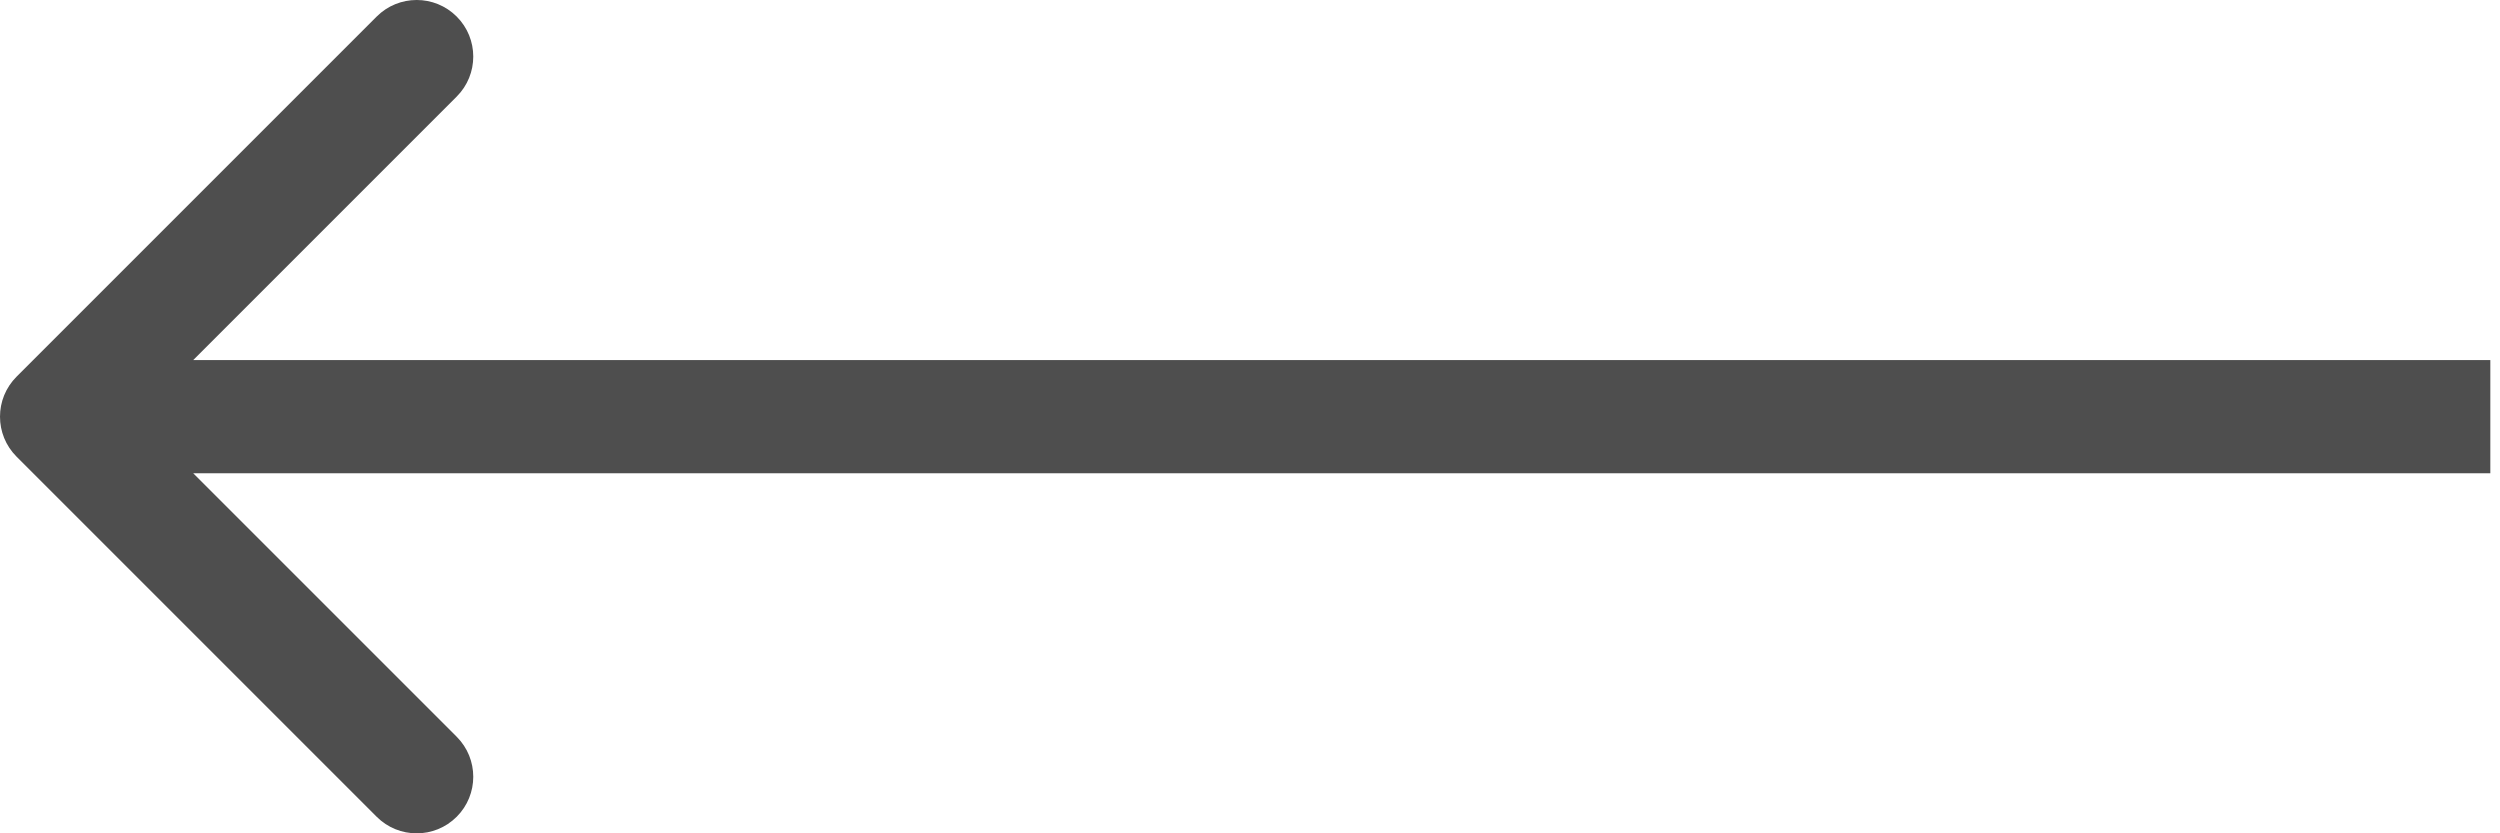 <?xml version="1.0" encoding="UTF-8"?> <svg xmlns="http://www.w3.org/2000/svg" width="177" height="59" viewBox="0 0 177 59" fill="none"> <path d="M1.174 32.333C-0.391 30.768 -0.391 28.232 1.174 26.667L26.668 1.173C28.233 -0.392 30.769 -0.392 32.334 1.173C33.898 2.737 33.898 5.274 32.334 6.838L9.672 29.5L32.334 52.162C33.898 53.726 33.898 56.263 32.334 57.827C30.769 59.392 28.233 59.392 26.668 57.827L1.174 32.333ZM176.315 33.506H4.006V25.494H176.315V33.506Z" fill="#4E4E4E"></path> </svg> 